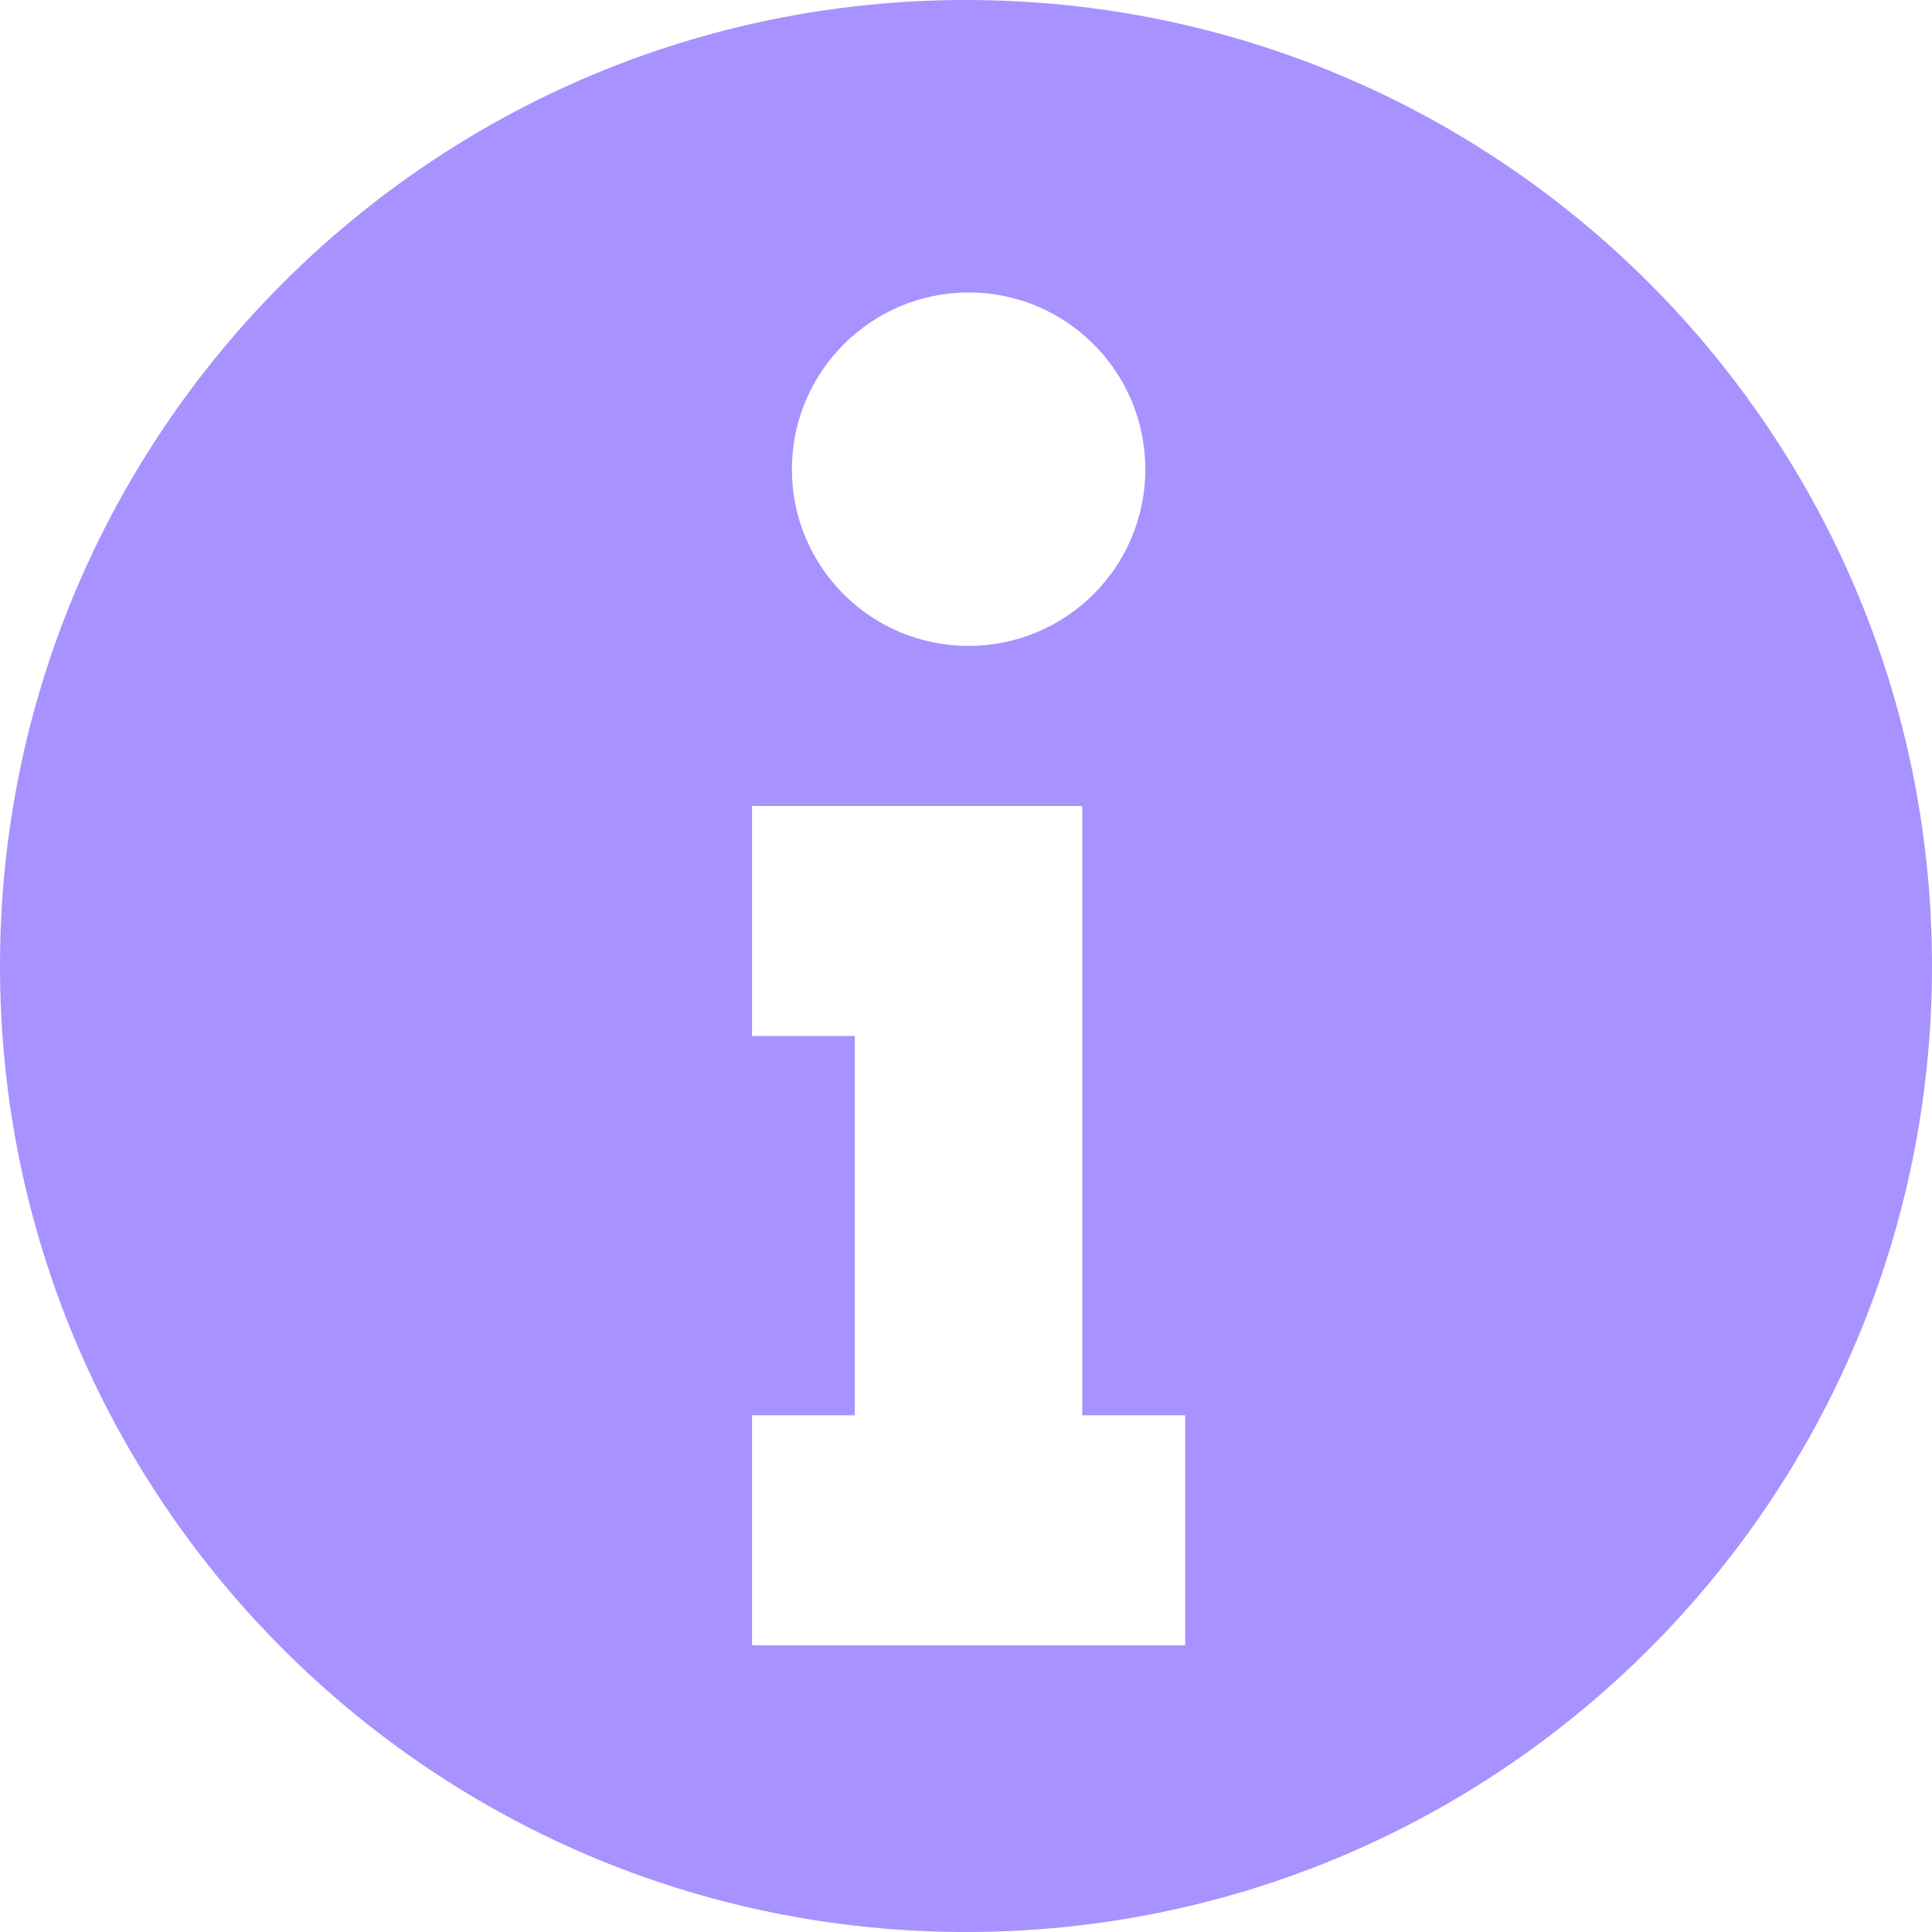 <svg width="16" height="16" viewBox="0 0 16 16" fill="none" xmlns="http://www.w3.org/2000/svg">
<path d="M8 0C3.582 0 0 3.582 0 8C0 12.418 3.582 16 8 16C12.418 16 16 12.418 16 8C16 3.582 12.418 0 8 0ZM8.021 2.422C8.83 2.422 9.485 3.077 9.485 3.886C9.485 4.695 8.83 5.349 8.021 5.349C7.212 5.349 6.558 4.695 6.558 3.886C6.558 3.077 7.218 2.422 8.021 2.422ZM9.815 13.626H6.228V11.721H7.079V8.58H6.228V6.675H8.963V11.721H9.815V13.626Z" fill="#a792ff"/>
</svg>
